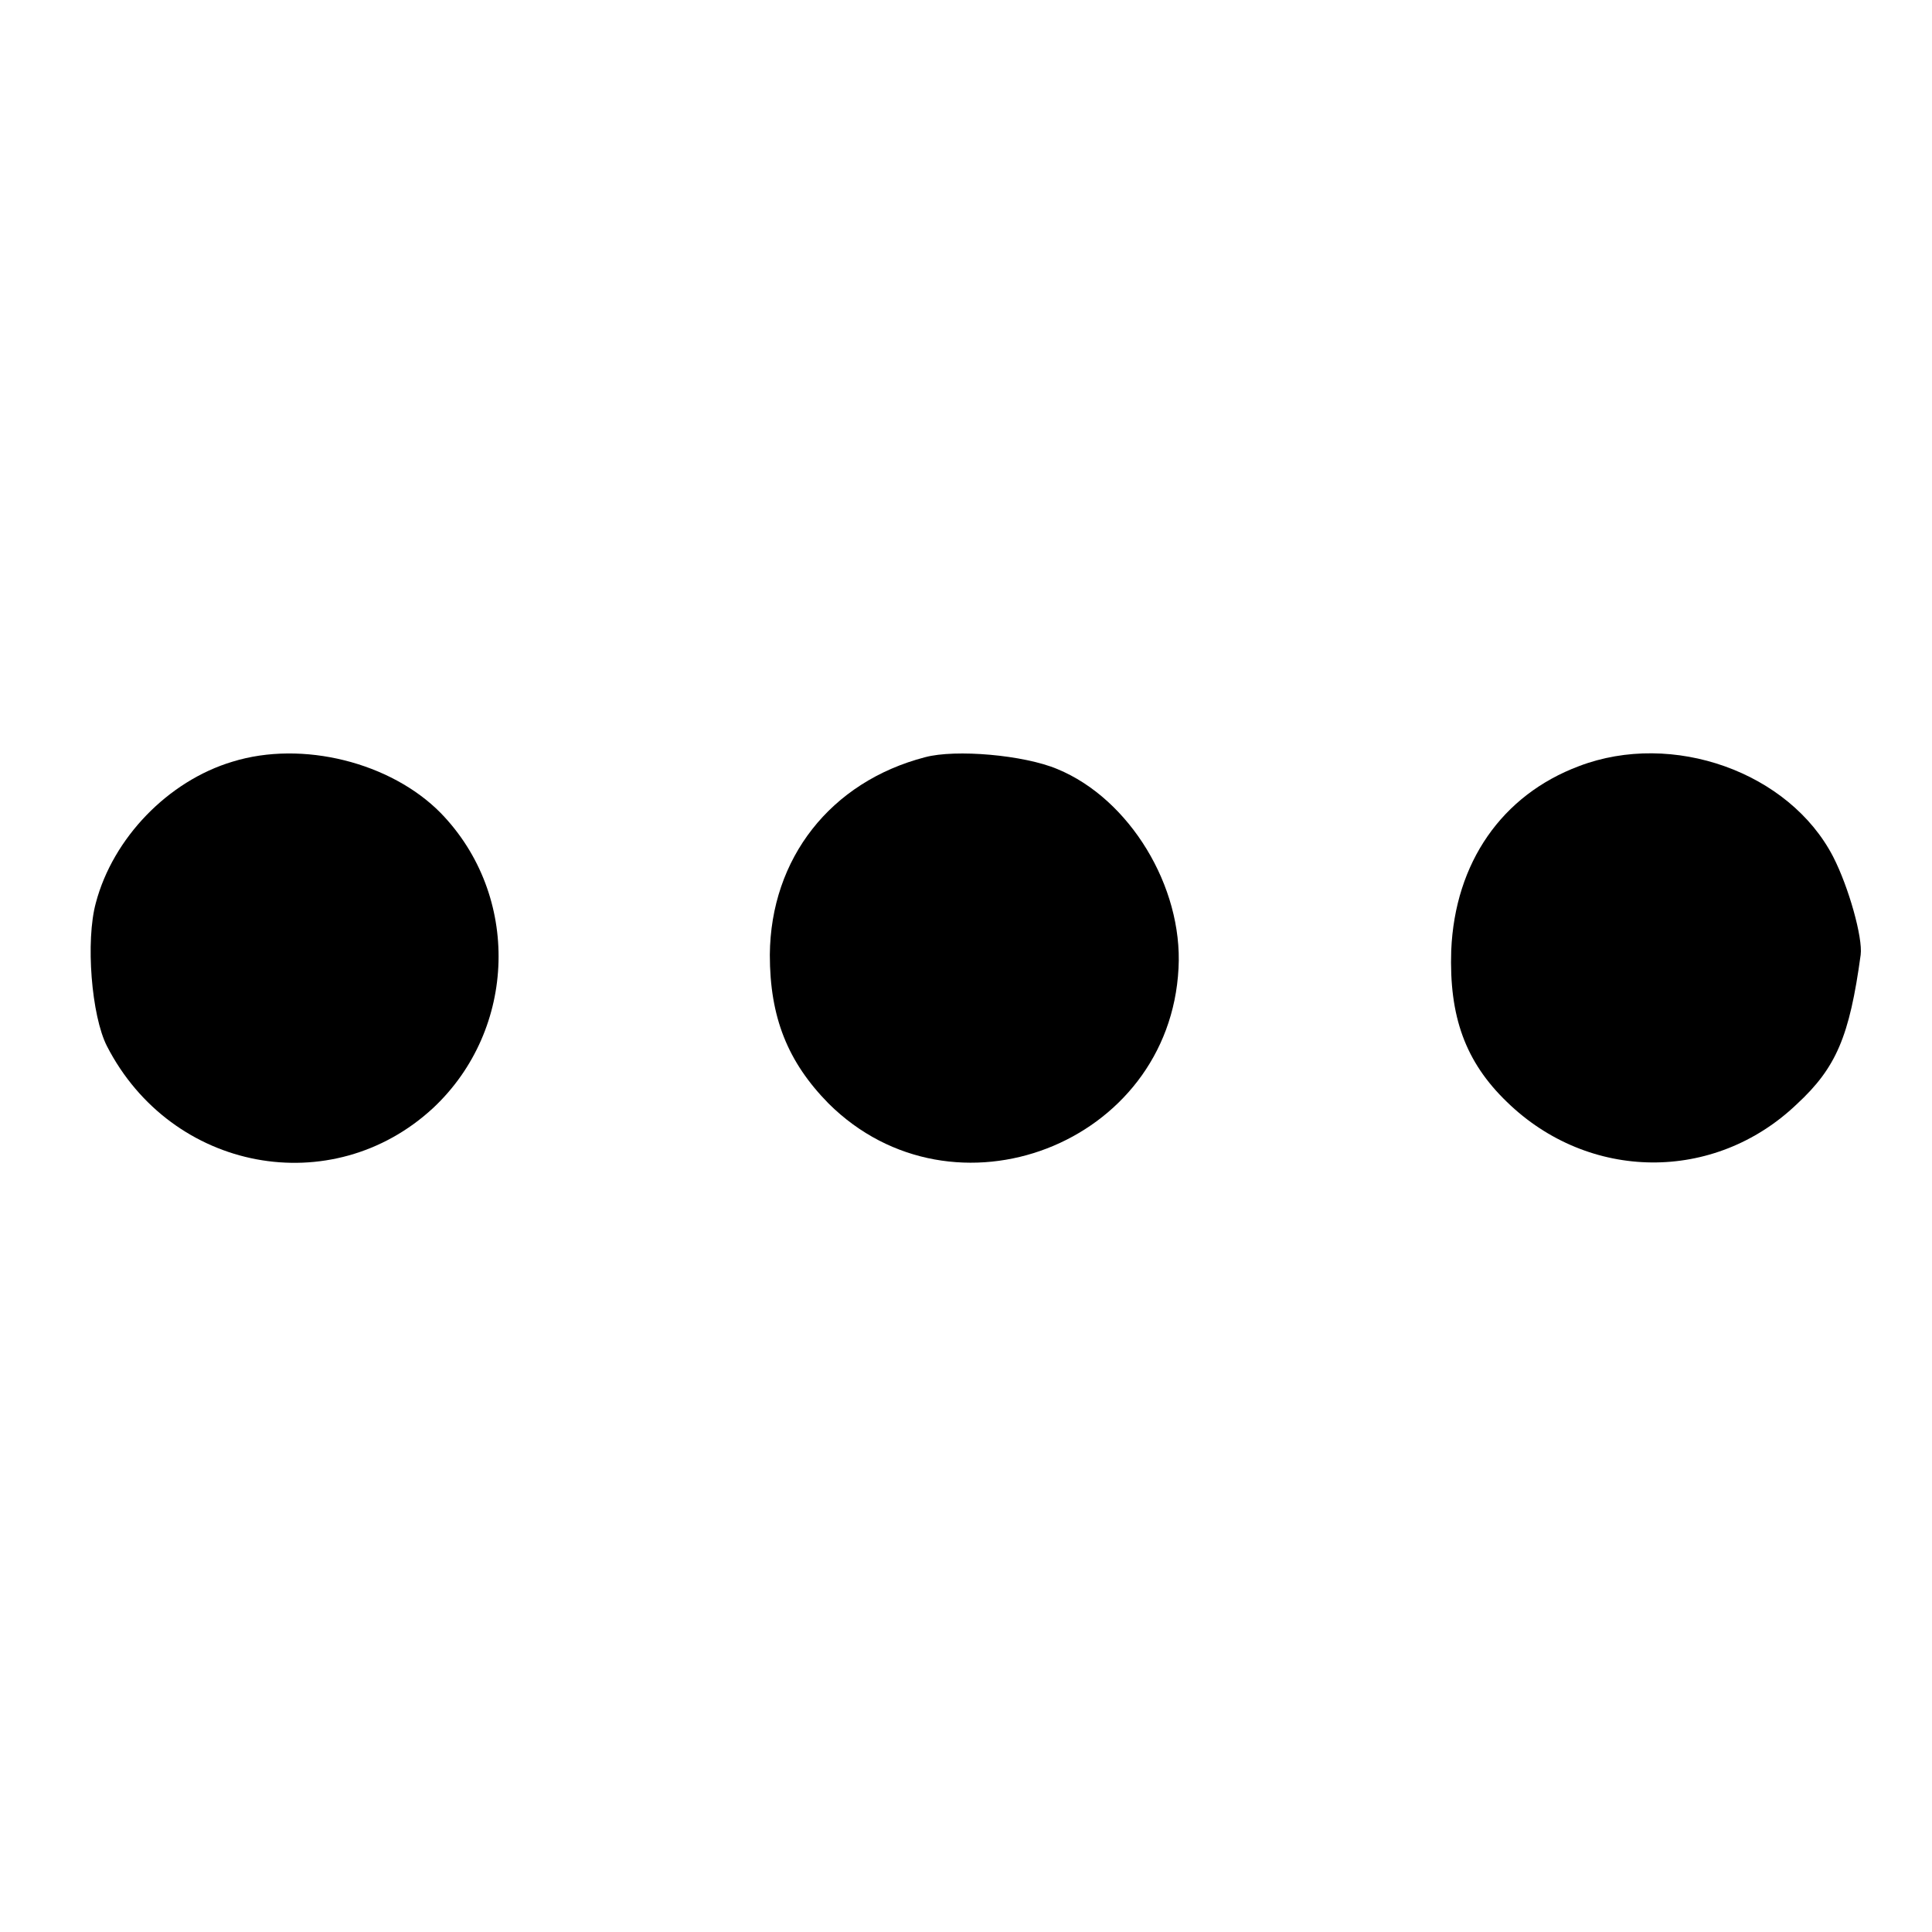 <?xml version="1.0" standalone="no"?>
<!DOCTYPE svg PUBLIC "-//W3C//DTD SVG 20010904//EN"
 "http://www.w3.org/TR/2001/REC-SVG-20010904/DTD/svg10.dtd">
<svg version="1.0" xmlns="http://www.w3.org/2000/svg"
 width="260pt" height="260pt" viewBox="0 0 260 260"
 preserveAspectRatio="xMidYMid meet">
<g transform="translate(0,260) scale(0.1,-0.1)"
fill="#000000" stroke="none">
<path d="M313 1575 c-87 -26 -161 -103 -184 -190 -14 -51 -6 -152 15 -193 87
-169 303 -209 439 -83 113 106 118 286 10 397 -67 68 -186 98 -280 69z"/>
<path d="M1245 1581 c-127 -33 -208 -136 -209 -266 0 -84 24 -144 79 -200 168
-167 459 -55 471 182 6 110 -66 228 -163 268 -45 19 -137 27 -178 16z"/>
<path d="M2125 1569 c-104 -39 -167 -130 -172 -248 -3 -89 19 -150 75 -204
110 -107 279 -109 390 -3 53 49 71 91 86 201 3 23 -16 91 -37 132 -59 114
-216 170 -342 122z"/>
</g>
</svg>
